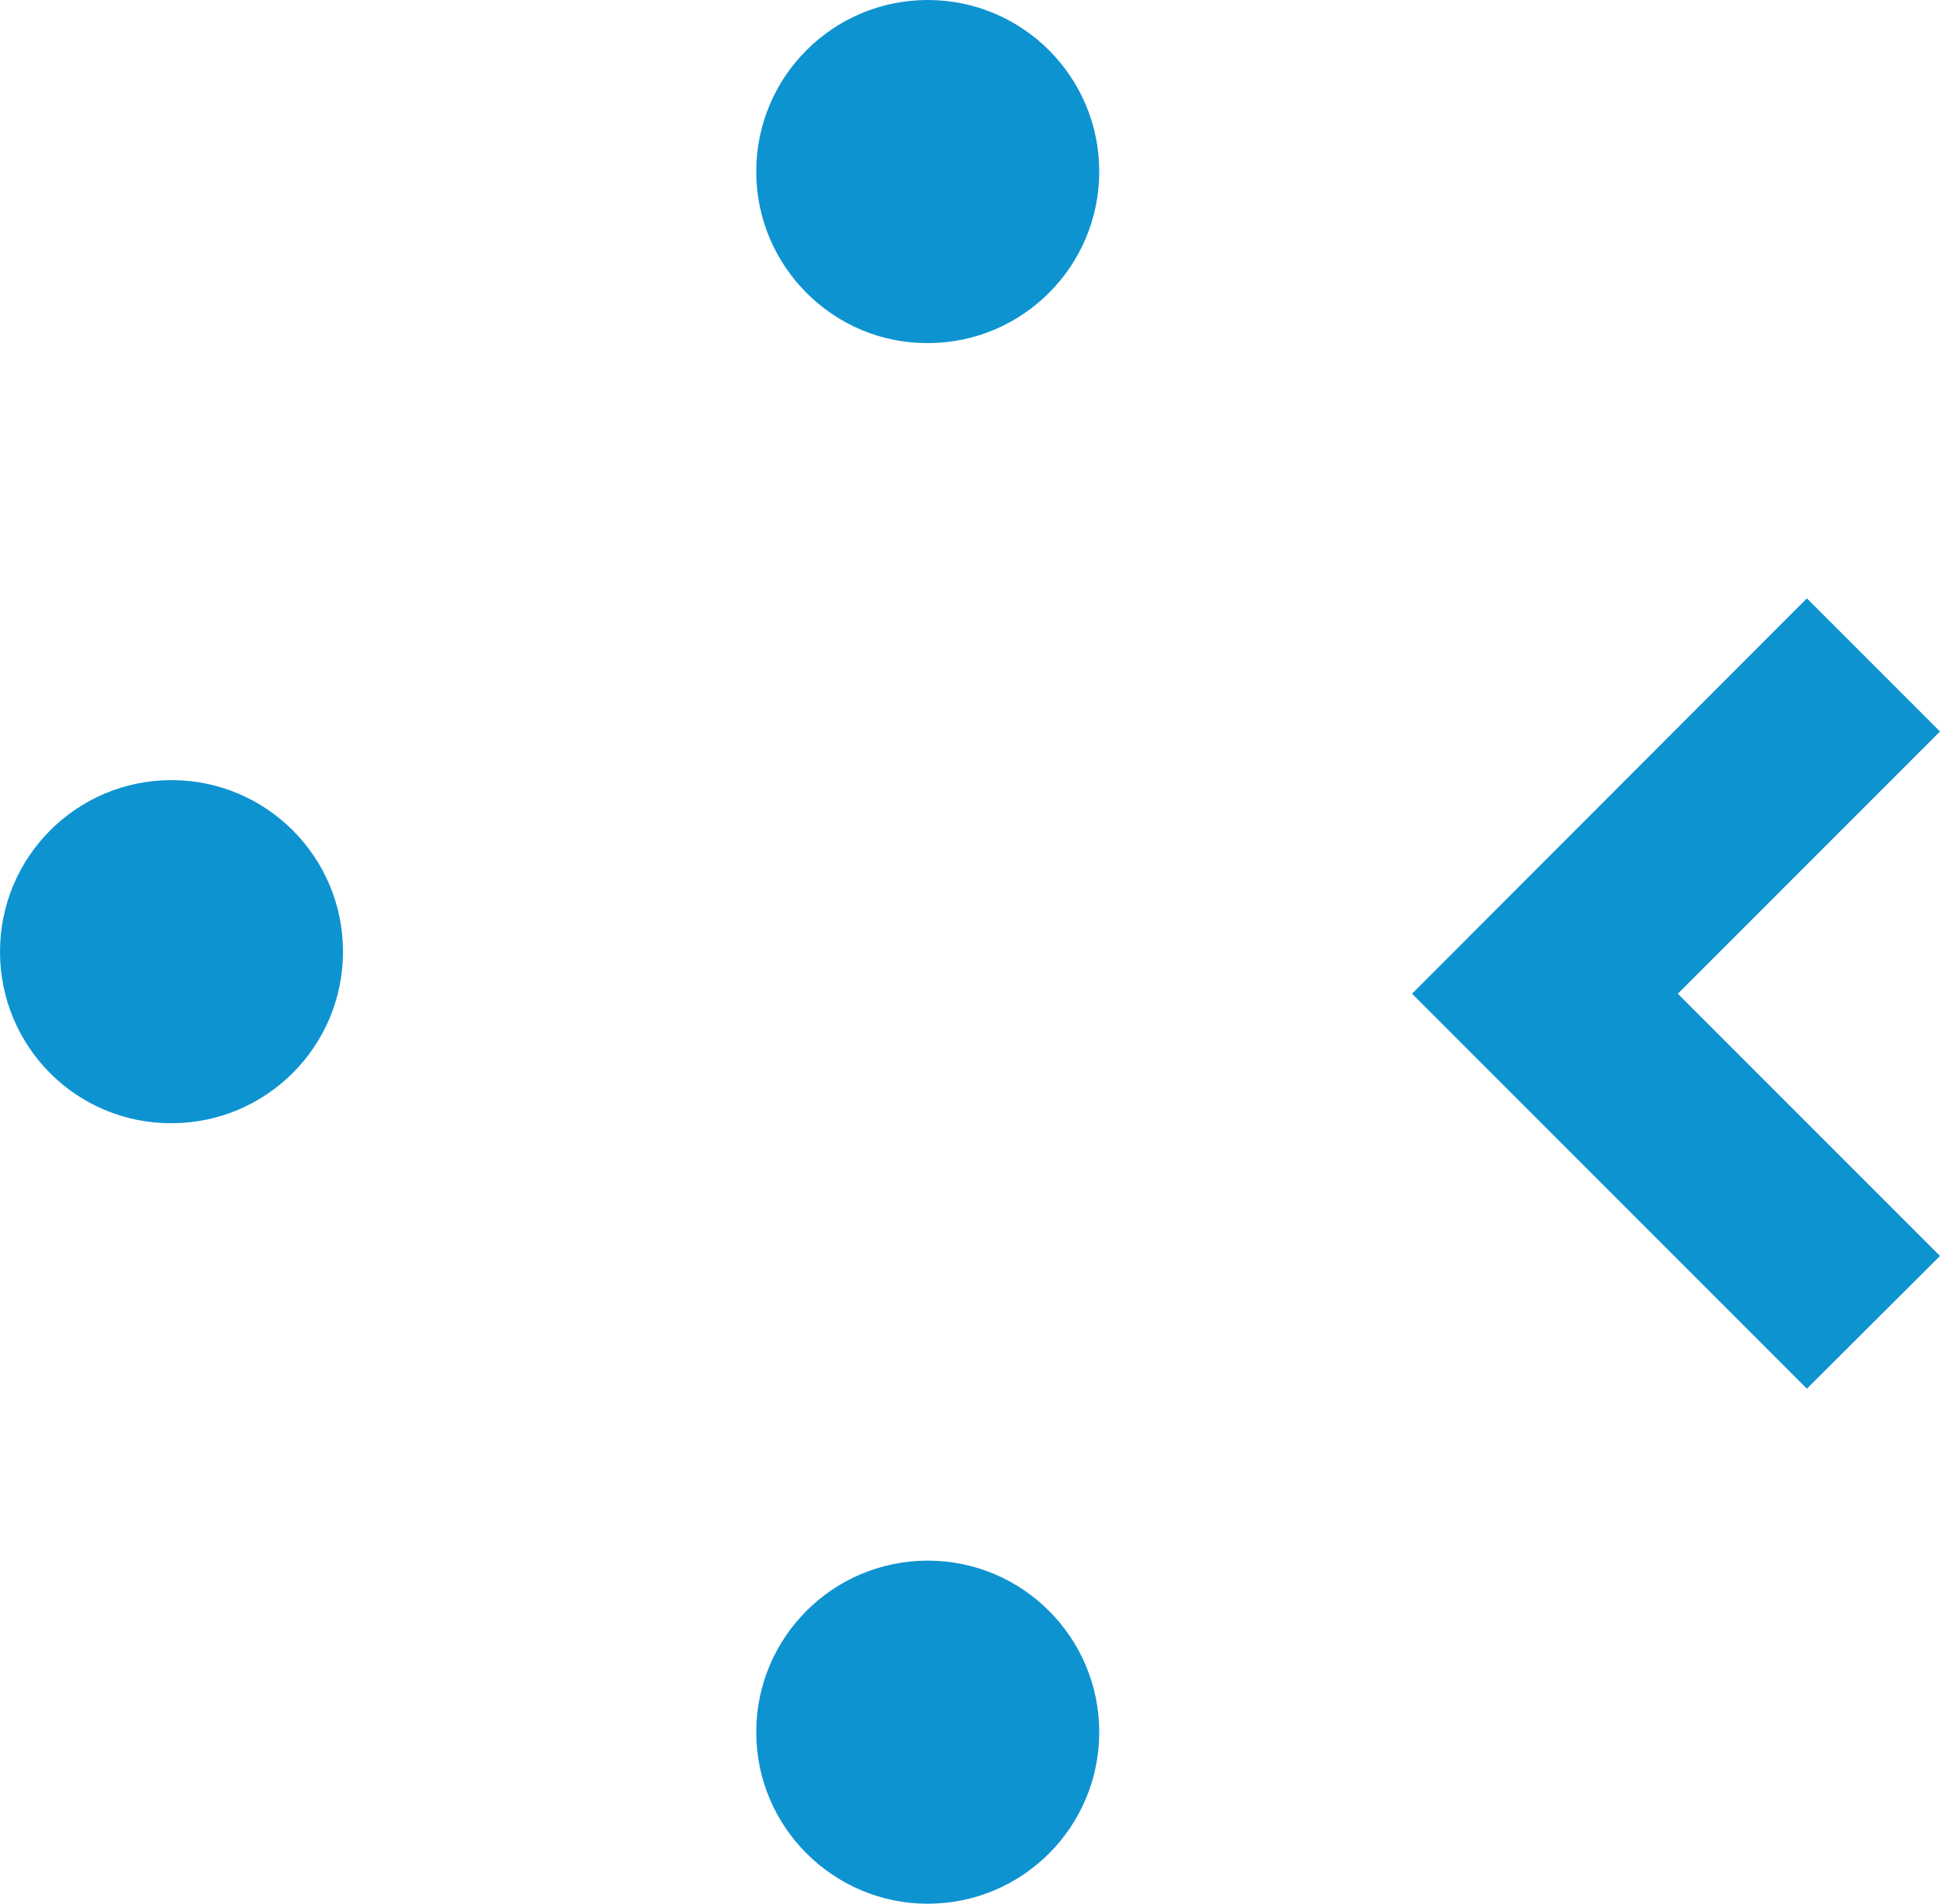 <svg enable-background="new 0 0 47.51 46.61" viewBox="0 0 47.51 46.61" xmlns="http://www.w3.org/2000/svg"><g fill="#0e93d1"><path d="m18.52 4.2c0-2.32 1.88-4.2 4.2-4.2s4.2 1.88 4.2 4.2-1.88 4.2-4.2 4.2c-2.31.01-4.2-1.88-4.2-4.2"/><path d="m18.52 42.41c0-2.32 1.88-4.2 4.2-4.2s4.2 1.88 4.2 4.2-1.88 4.2-4.2 4.2c-2.31 0-4.2-1.88-4.2-4.2"/><path d="m0 23.3c0-2.32 1.88-4.2 4.2-4.2s4.2 1.88 4.2 4.2-1.88 4.2-4.2 4.2c-2.32.01-4.2-1.87-4.2-4.2"/><path d="m44.25 34-9.67-9.67 9.67-9.68 3.26 3.26-6.42 6.42 6.42 6.42z"/></g></svg>